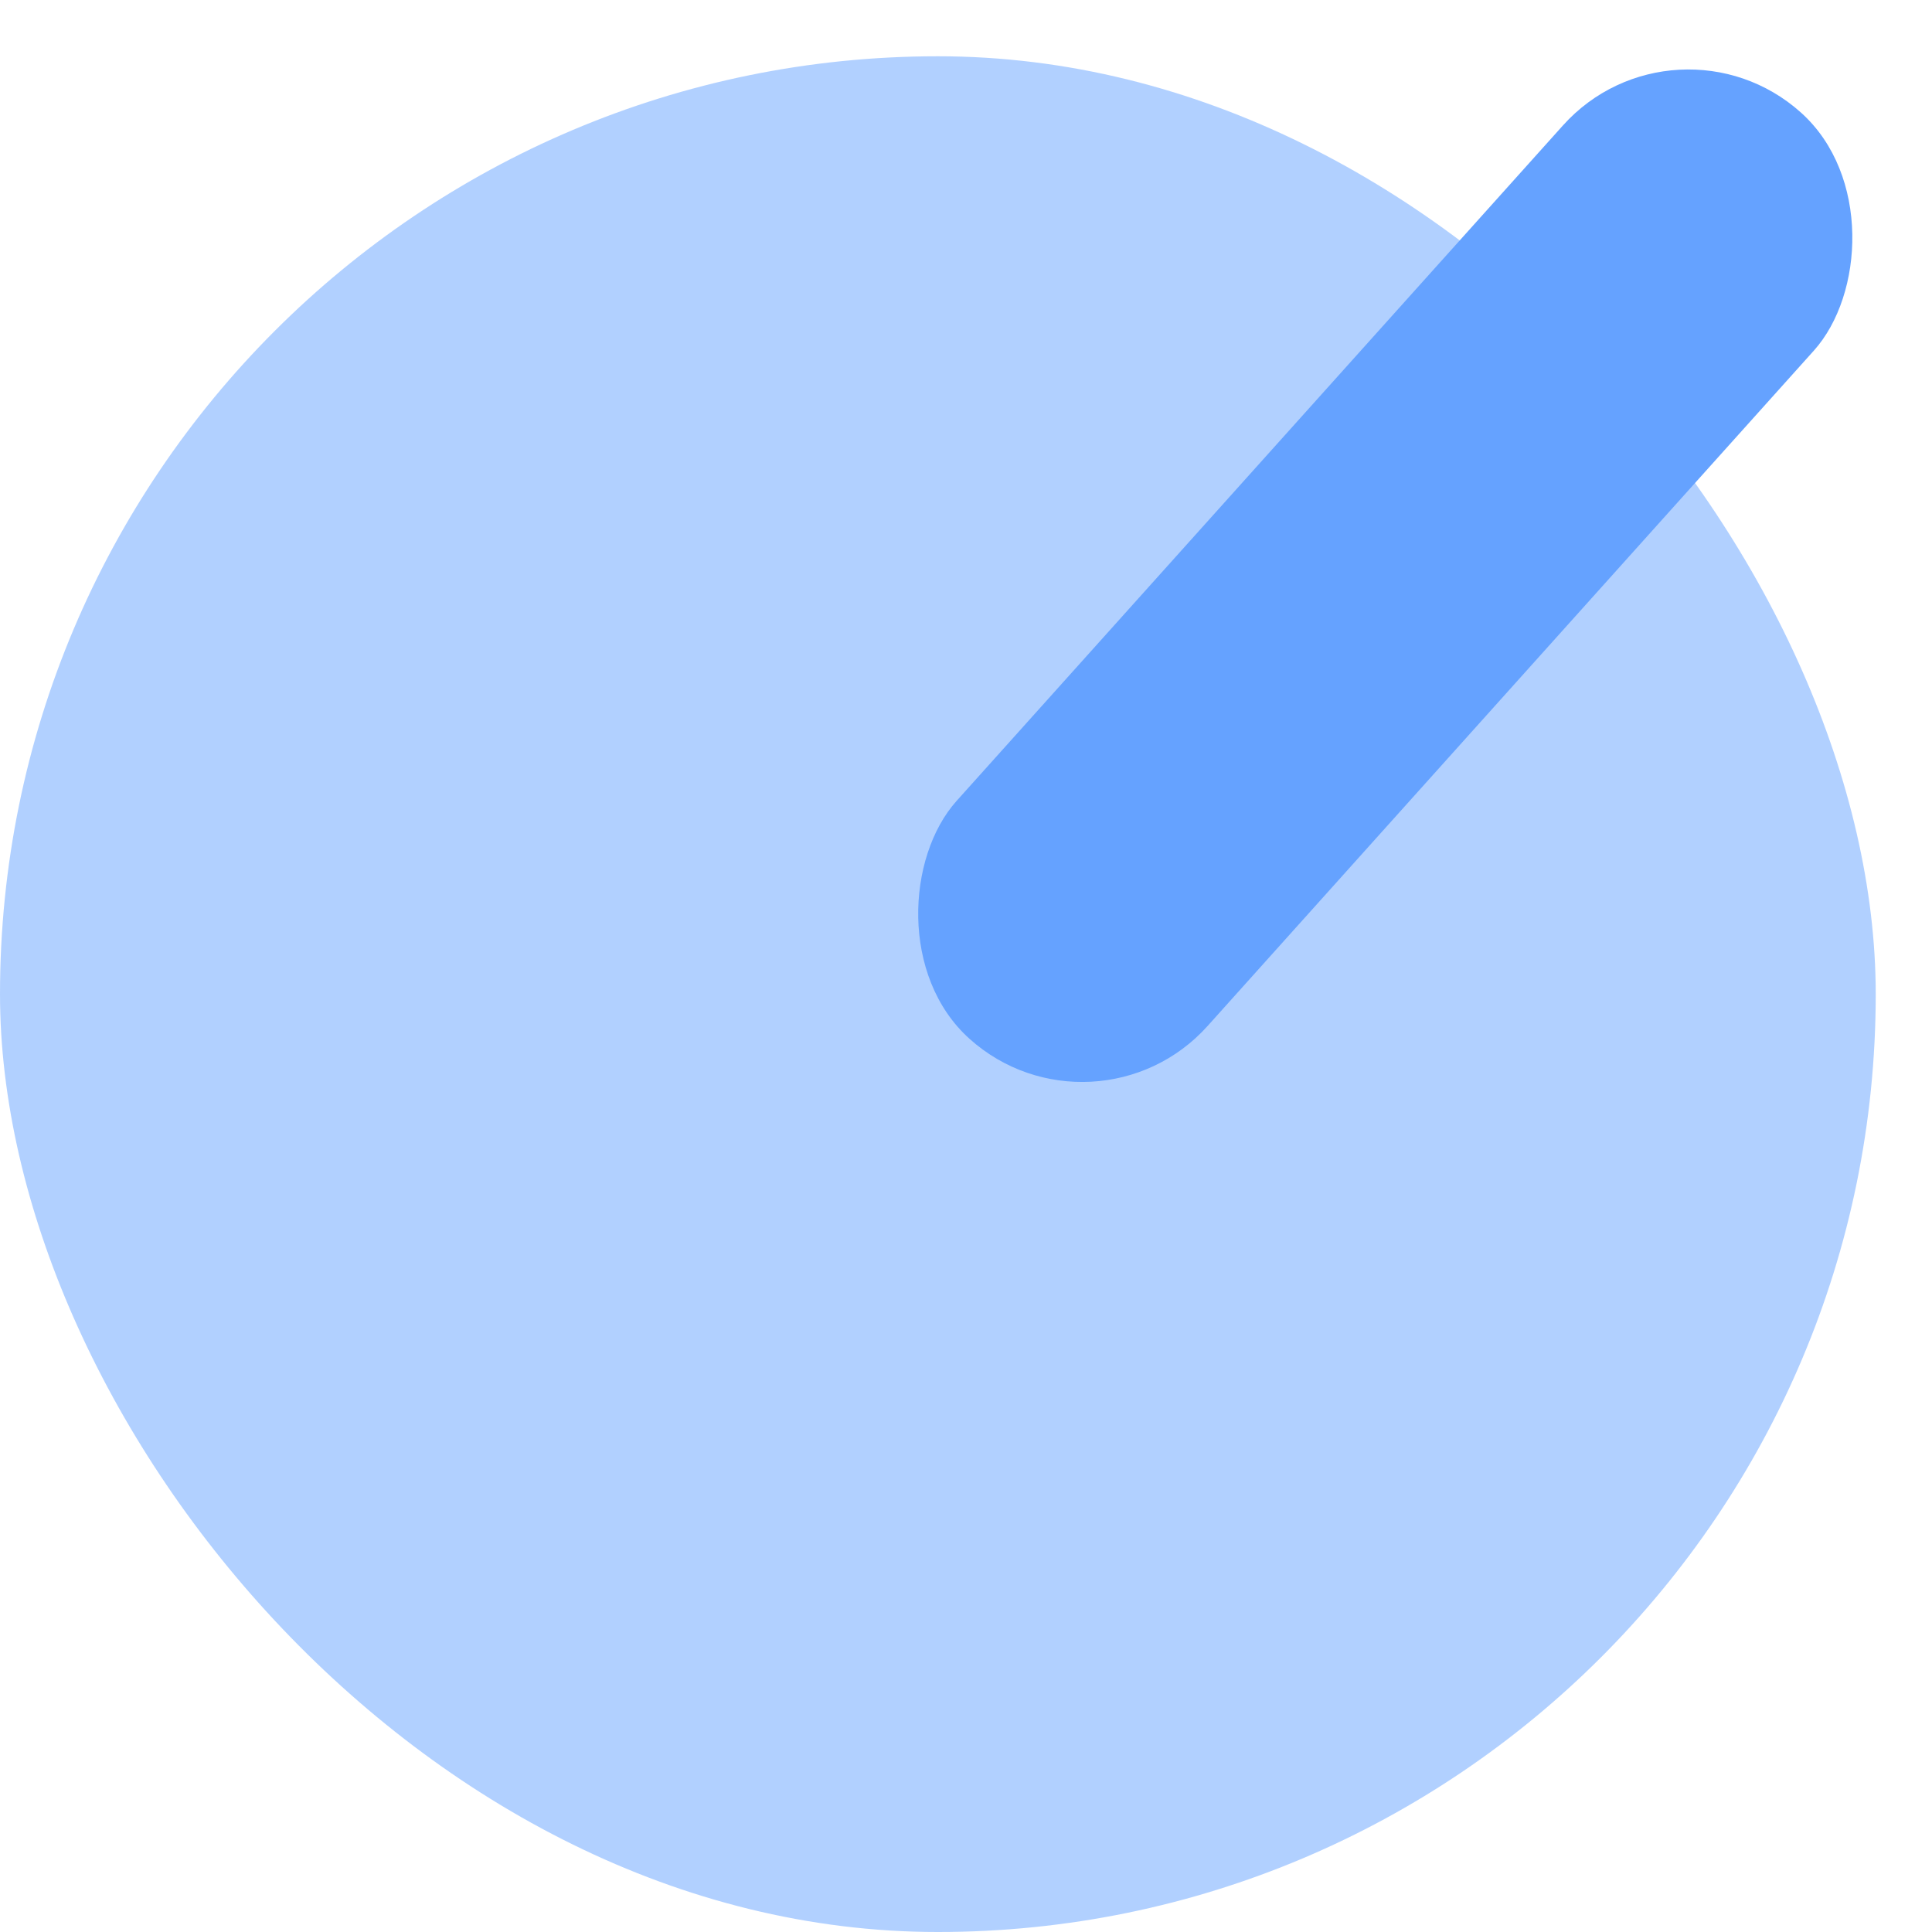 <svg width="103" height="103" viewBox="0 0 103 103" fill="none" xmlns="http://www.w3.org/2000/svg">
<rect y="3" width="100" height="100" rx="50" fill="#65A2FF" fill-opacity="0.5"/>
<rect x="58.376" y="61.386" width="17.974" height="66.357" rx="8.987" transform="rotate(-138.086 58.376 61.386)" fill="#65A2FF"/>
</svg>
